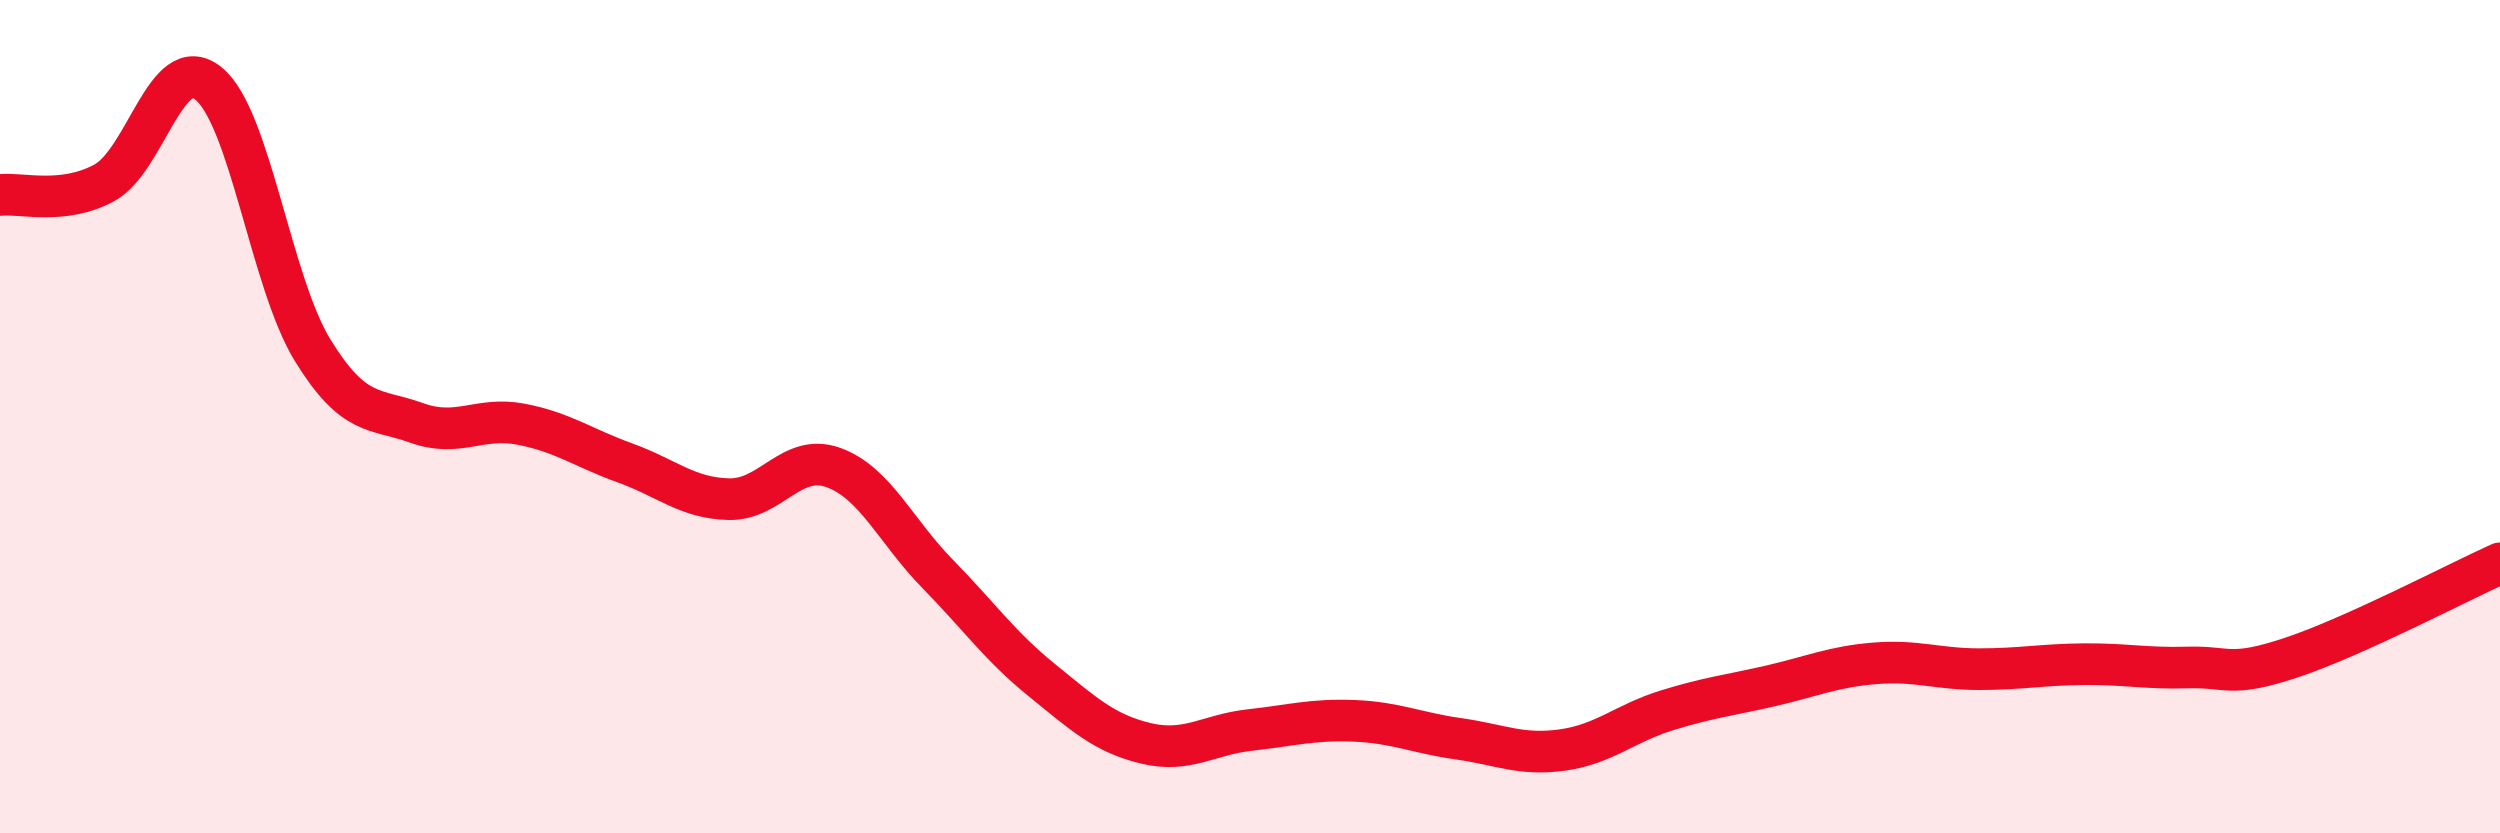 
    <svg width="60" height="20" viewBox="0 0 60 20" xmlns="http://www.w3.org/2000/svg">
      <path
        d="M 0,4.68 C 0.5,4.62 1.5,4.93 2.5,4.39 C 3.5,3.85 4,1.2 5,2 C 6,2.8 6.5,6.77 7.5,8.4 C 8.5,10.03 9,9.79 10,10.15 C 11,10.51 11.5,9.99 12.5,10.18 C 13.5,10.37 14,10.75 15,11.11 C 16,11.47 16.5,11.96 17.5,11.98 C 18.5,12 19,10.86 20,11.22 C 21,11.58 21.5,12.75 22.5,13.77 C 23.5,14.79 24,15.51 25,16.32 C 26,17.13 26.5,17.6 27.5,17.84 C 28.5,18.08 29,17.63 30,17.52 C 31,17.41 31.5,17.26 32.5,17.3 C 33.5,17.34 34,17.59 35,17.73 C 36,17.87 36.5,18.14 37.5,18 C 38.5,17.86 39,17.36 40,17.05 C 41,16.74 41.5,16.69 42.5,16.46 C 43.5,16.23 44,16 45,15.92 C 46,15.84 46.5,16.06 47.5,16.06 C 48.5,16.06 49,15.95 50,15.94 C 51,15.93 51.5,16.05 52.5,16.02 C 53.5,15.99 53.5,16.28 55,15.78 C 56.5,15.28 59,13.97 60,13.52L60 20L0 20Z"
        fill="#EB0A25"
        opacity="0.1"
        stroke-linecap="round"
        stroke-linejoin="round"
      />
      <path
        d="M 0,4.68 C 0.5,4.62 1.5,4.93 2.5,4.39 C 3.5,3.85 4,1.2 5,2 C 6,2.8 6.5,6.77 7.5,8.4 C 8.5,10.03 9,9.79 10,10.15 C 11,10.51 11.5,9.99 12.5,10.18 C 13.5,10.37 14,10.75 15,11.11 C 16,11.47 16.5,11.96 17.5,11.98 C 18.5,12 19,10.86 20,11.22 C 21,11.58 21.5,12.75 22.5,13.77 C 23.5,14.79 24,15.51 25,16.32 C 26,17.13 26.5,17.6 27.5,17.84 C 28.5,18.08 29,17.63 30,17.52 C 31,17.41 31.5,17.26 32.5,17.3 C 33.5,17.34 34,17.59 35,17.73 C 36,17.87 36.5,18.14 37.5,18 C 38.5,17.86 39,17.36 40,17.05 C 41,16.74 41.5,16.69 42.5,16.46 C 43.5,16.23 44,16 45,15.92 C 46,15.84 46.5,16.06 47.5,16.06 C 48.5,16.06 49,15.95 50,15.94 C 51,15.93 51.5,16.05 52.5,16.02 C 53.5,15.99 53.5,16.28 55,15.78 C 56.5,15.28 59,13.97 60,13.52"
        stroke="#EB0A25"
        stroke-width="1"
        fill="none"
        stroke-linecap="round"
        stroke-linejoin="round"
      />
    </svg>
  